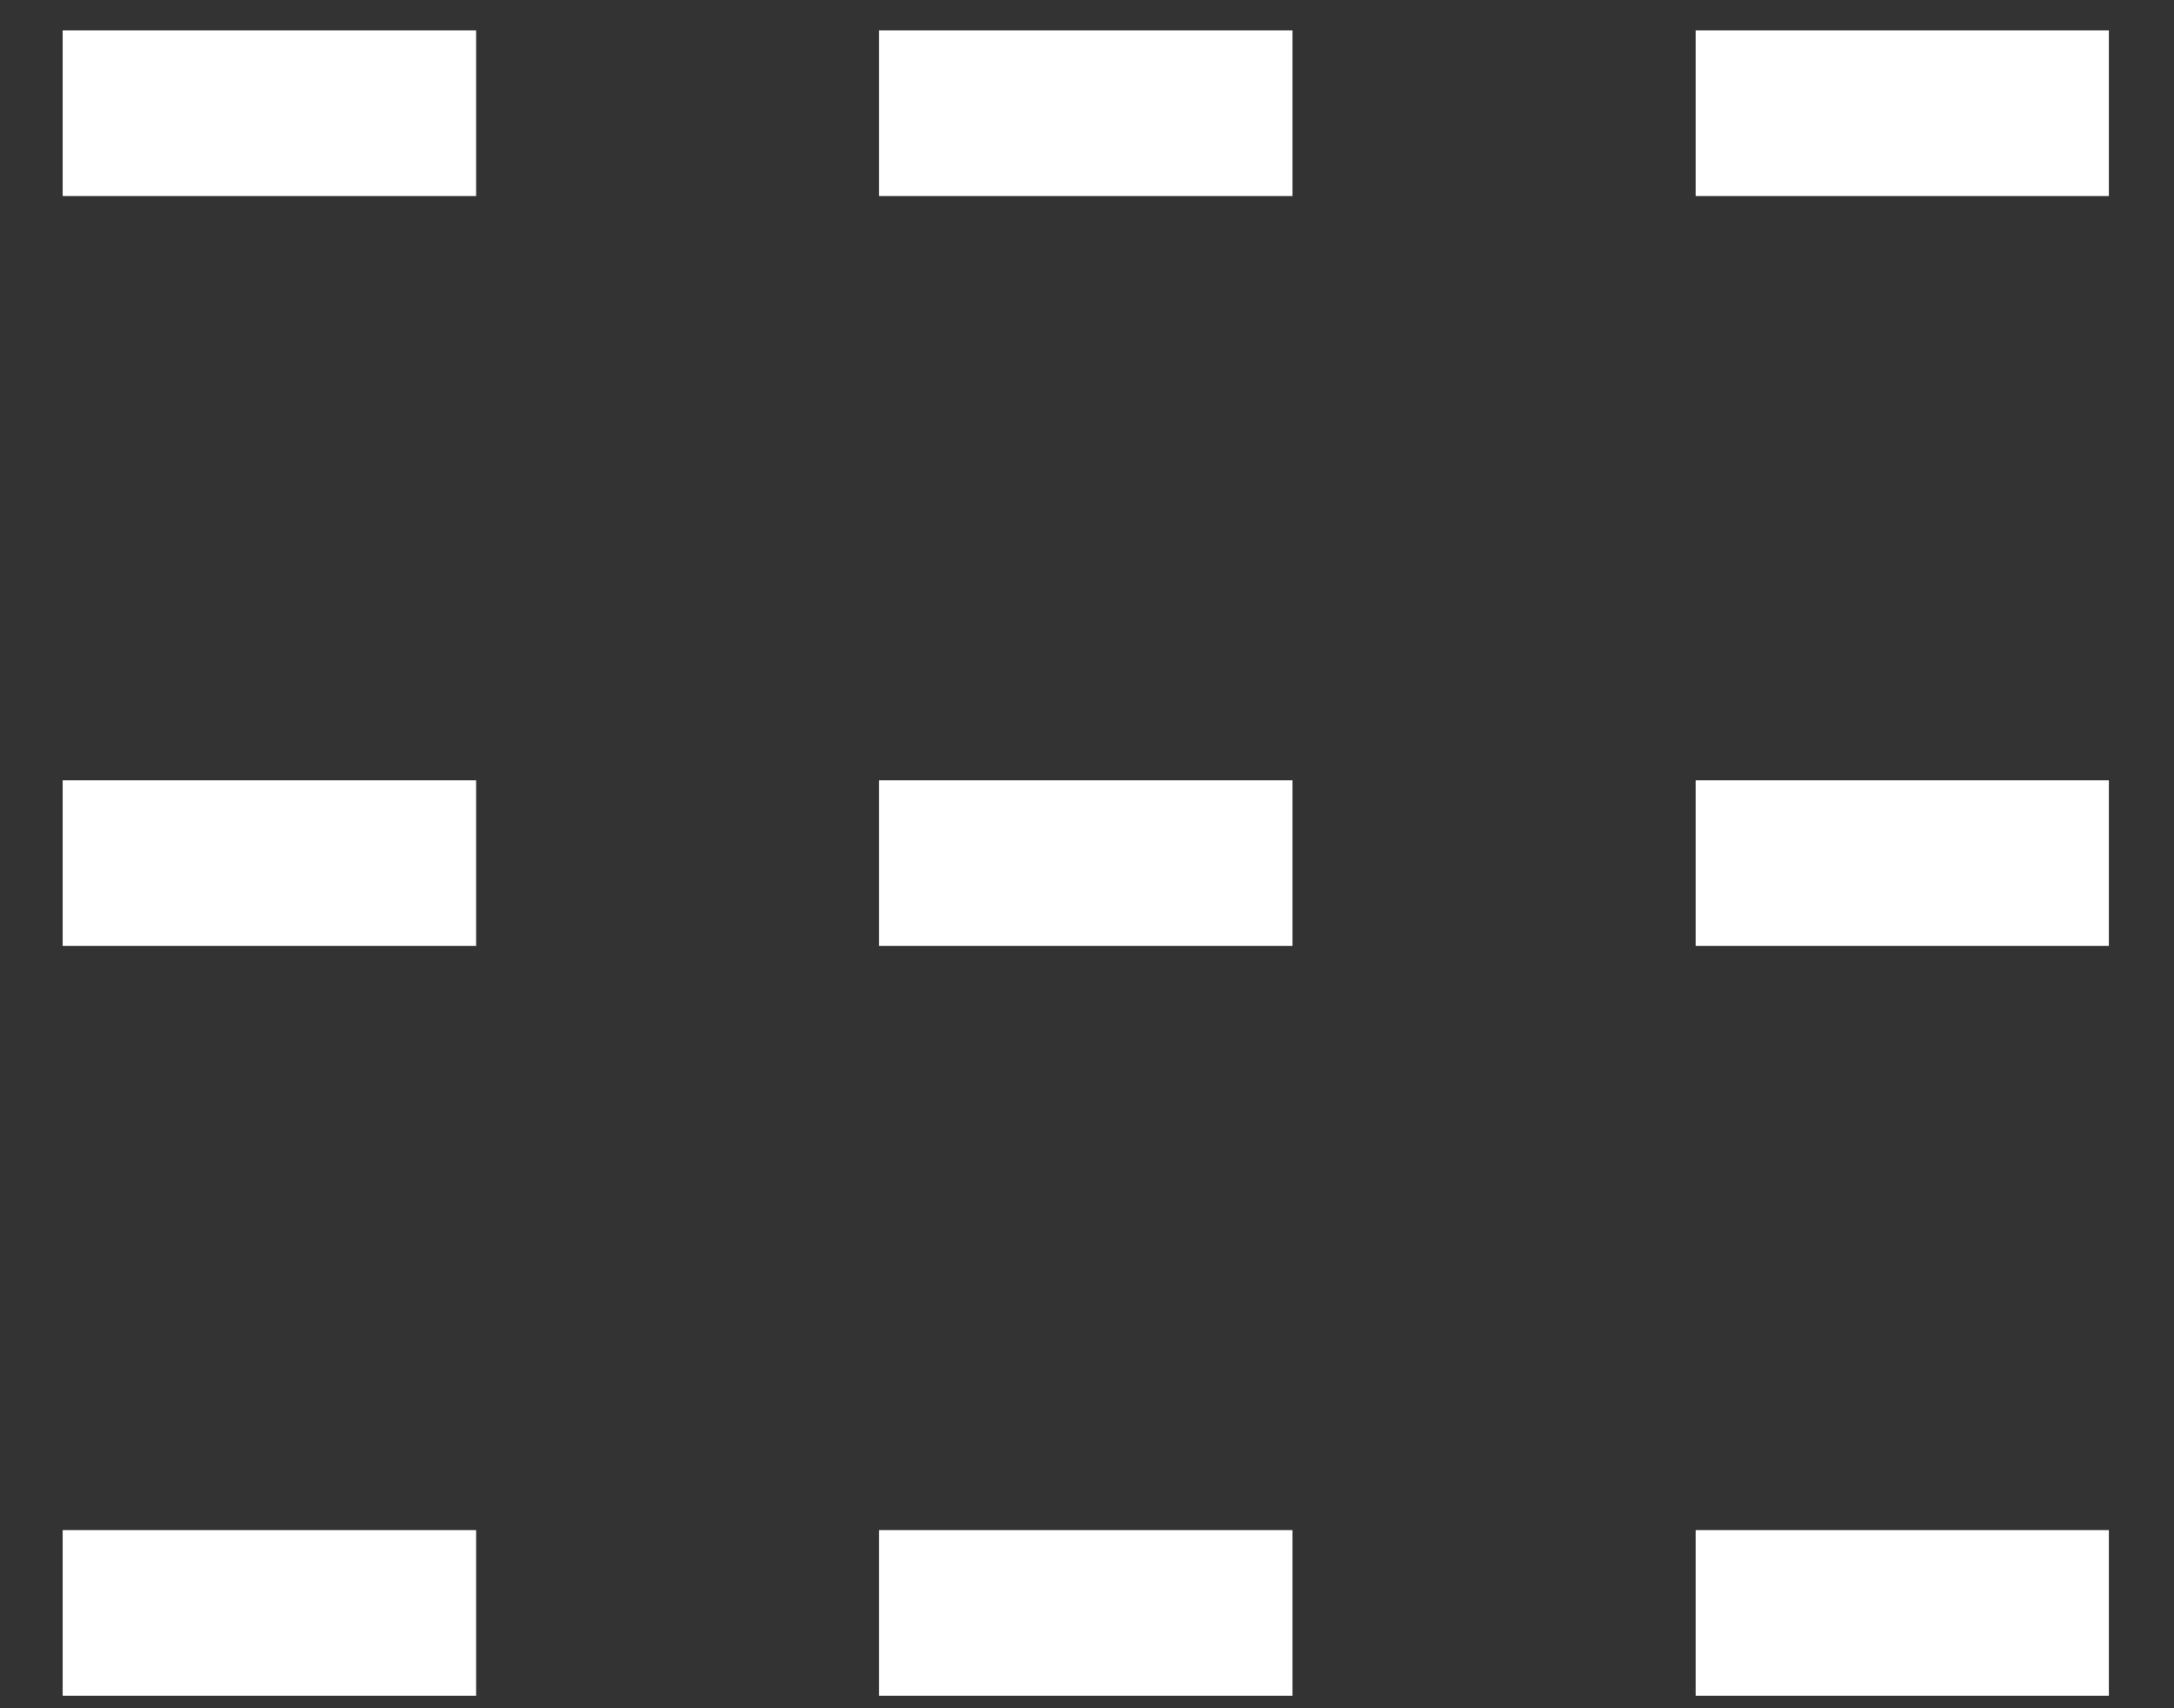 <svg width="28" height="22" viewBox="0 0 28 22" fill="none" xmlns="http://www.w3.org/2000/svg">
<rect x="0" y="0" width="28" height="22" fill="#333333" stroke="none"/>
<path d="M0.807 1.458H6.132" stroke="white" stroke-width="2.133" stroke-miterlimit="10"/>
<path d="M11.322 1.458H16.647" stroke="white" stroke-width="2.133" stroke-miterlimit="10"/>
<path d="M21.839 1.458H27.161" stroke="white" stroke-width="2.133" stroke-miterlimit="10"/>
<path d="M0.807 11.116H6.132" stroke="white" stroke-width="2.133" stroke-miterlimit="10"/>
<path d="M11.322 11.116H16.647" stroke="white" stroke-width="2.133" stroke-miterlimit="10"/>
<path d="M21.839 11.116H27.161" stroke="white" stroke-width="2.133" stroke-miterlimit="10"/>
<path d="M0.807 20.772H6.132" stroke="white" stroke-width="2.133" stroke-miterlimit="10"/>
<path d="M11.322 20.772H16.647" stroke="white" stroke-width="2.133" stroke-miterlimit="10"/>
<path d="M21.839 20.772H27.161" stroke="white" stroke-width="2.133" stroke-miterlimit="10"/>
</svg>
